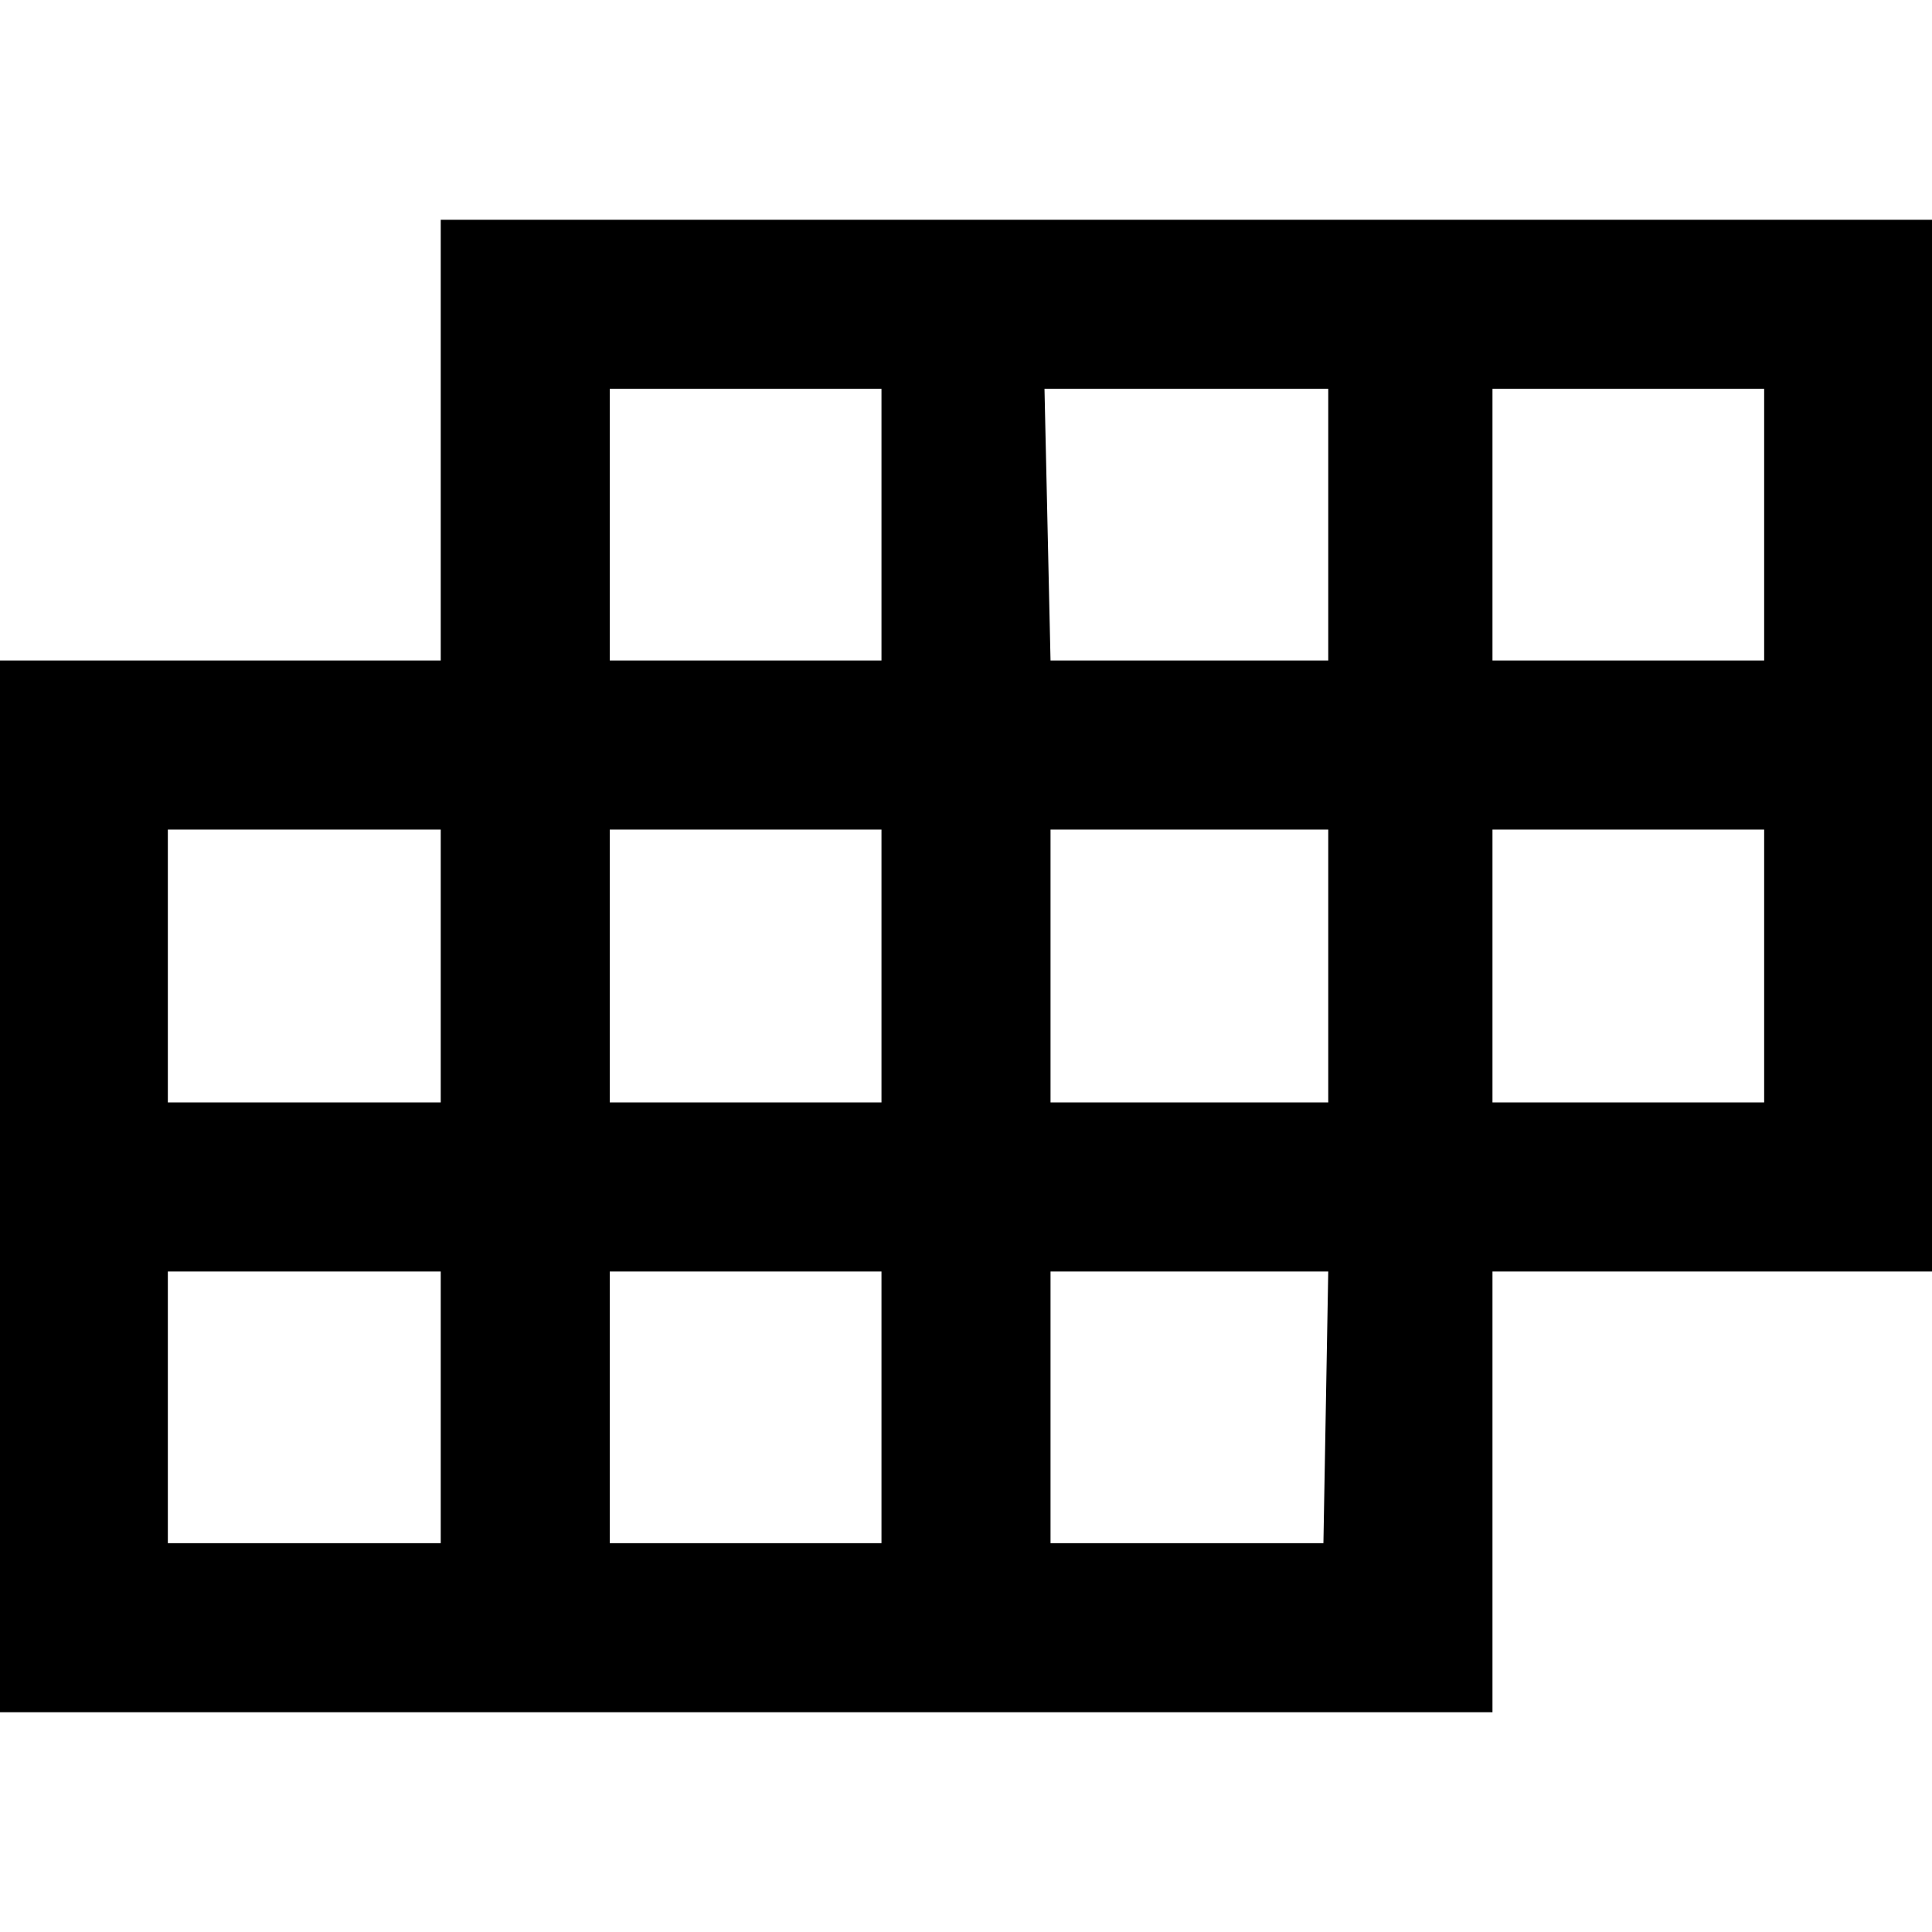 <?xml version="1.0" encoding="utf-8"?>
<!-- Uploaded to: SVG Repo, www.svgrepo.com, Generator: SVG Repo Mixer Tools -->
<svg fill="#000000" width="800px" height="800px" viewBox="0 0 16 16" xmlns="http://www.w3.org/2000/svg">
<g>
<path d="M3.65,1.82V5.47H0v8.71H12.36V10.53H16V1.82Zm5,1.4H11V5.47H8.7ZM11,9.13H8.7V6.87H11ZM5.05,6.87H7.3V9.13H5.05Zm0-3.65H7.3V5.47H5.05ZM1.39,6.87H3.65V9.13H1.39Zm2.26,5.91H1.39V10.53H3.65Zm3.65,0H5.05V10.53H7.3Zm3.66,0H8.7V10.53H11Zm3.65-3.65H12.36V6.87h2.25ZM12.36,5.47V3.22h2.25V5.47Z"/>
</g>
</svg>
